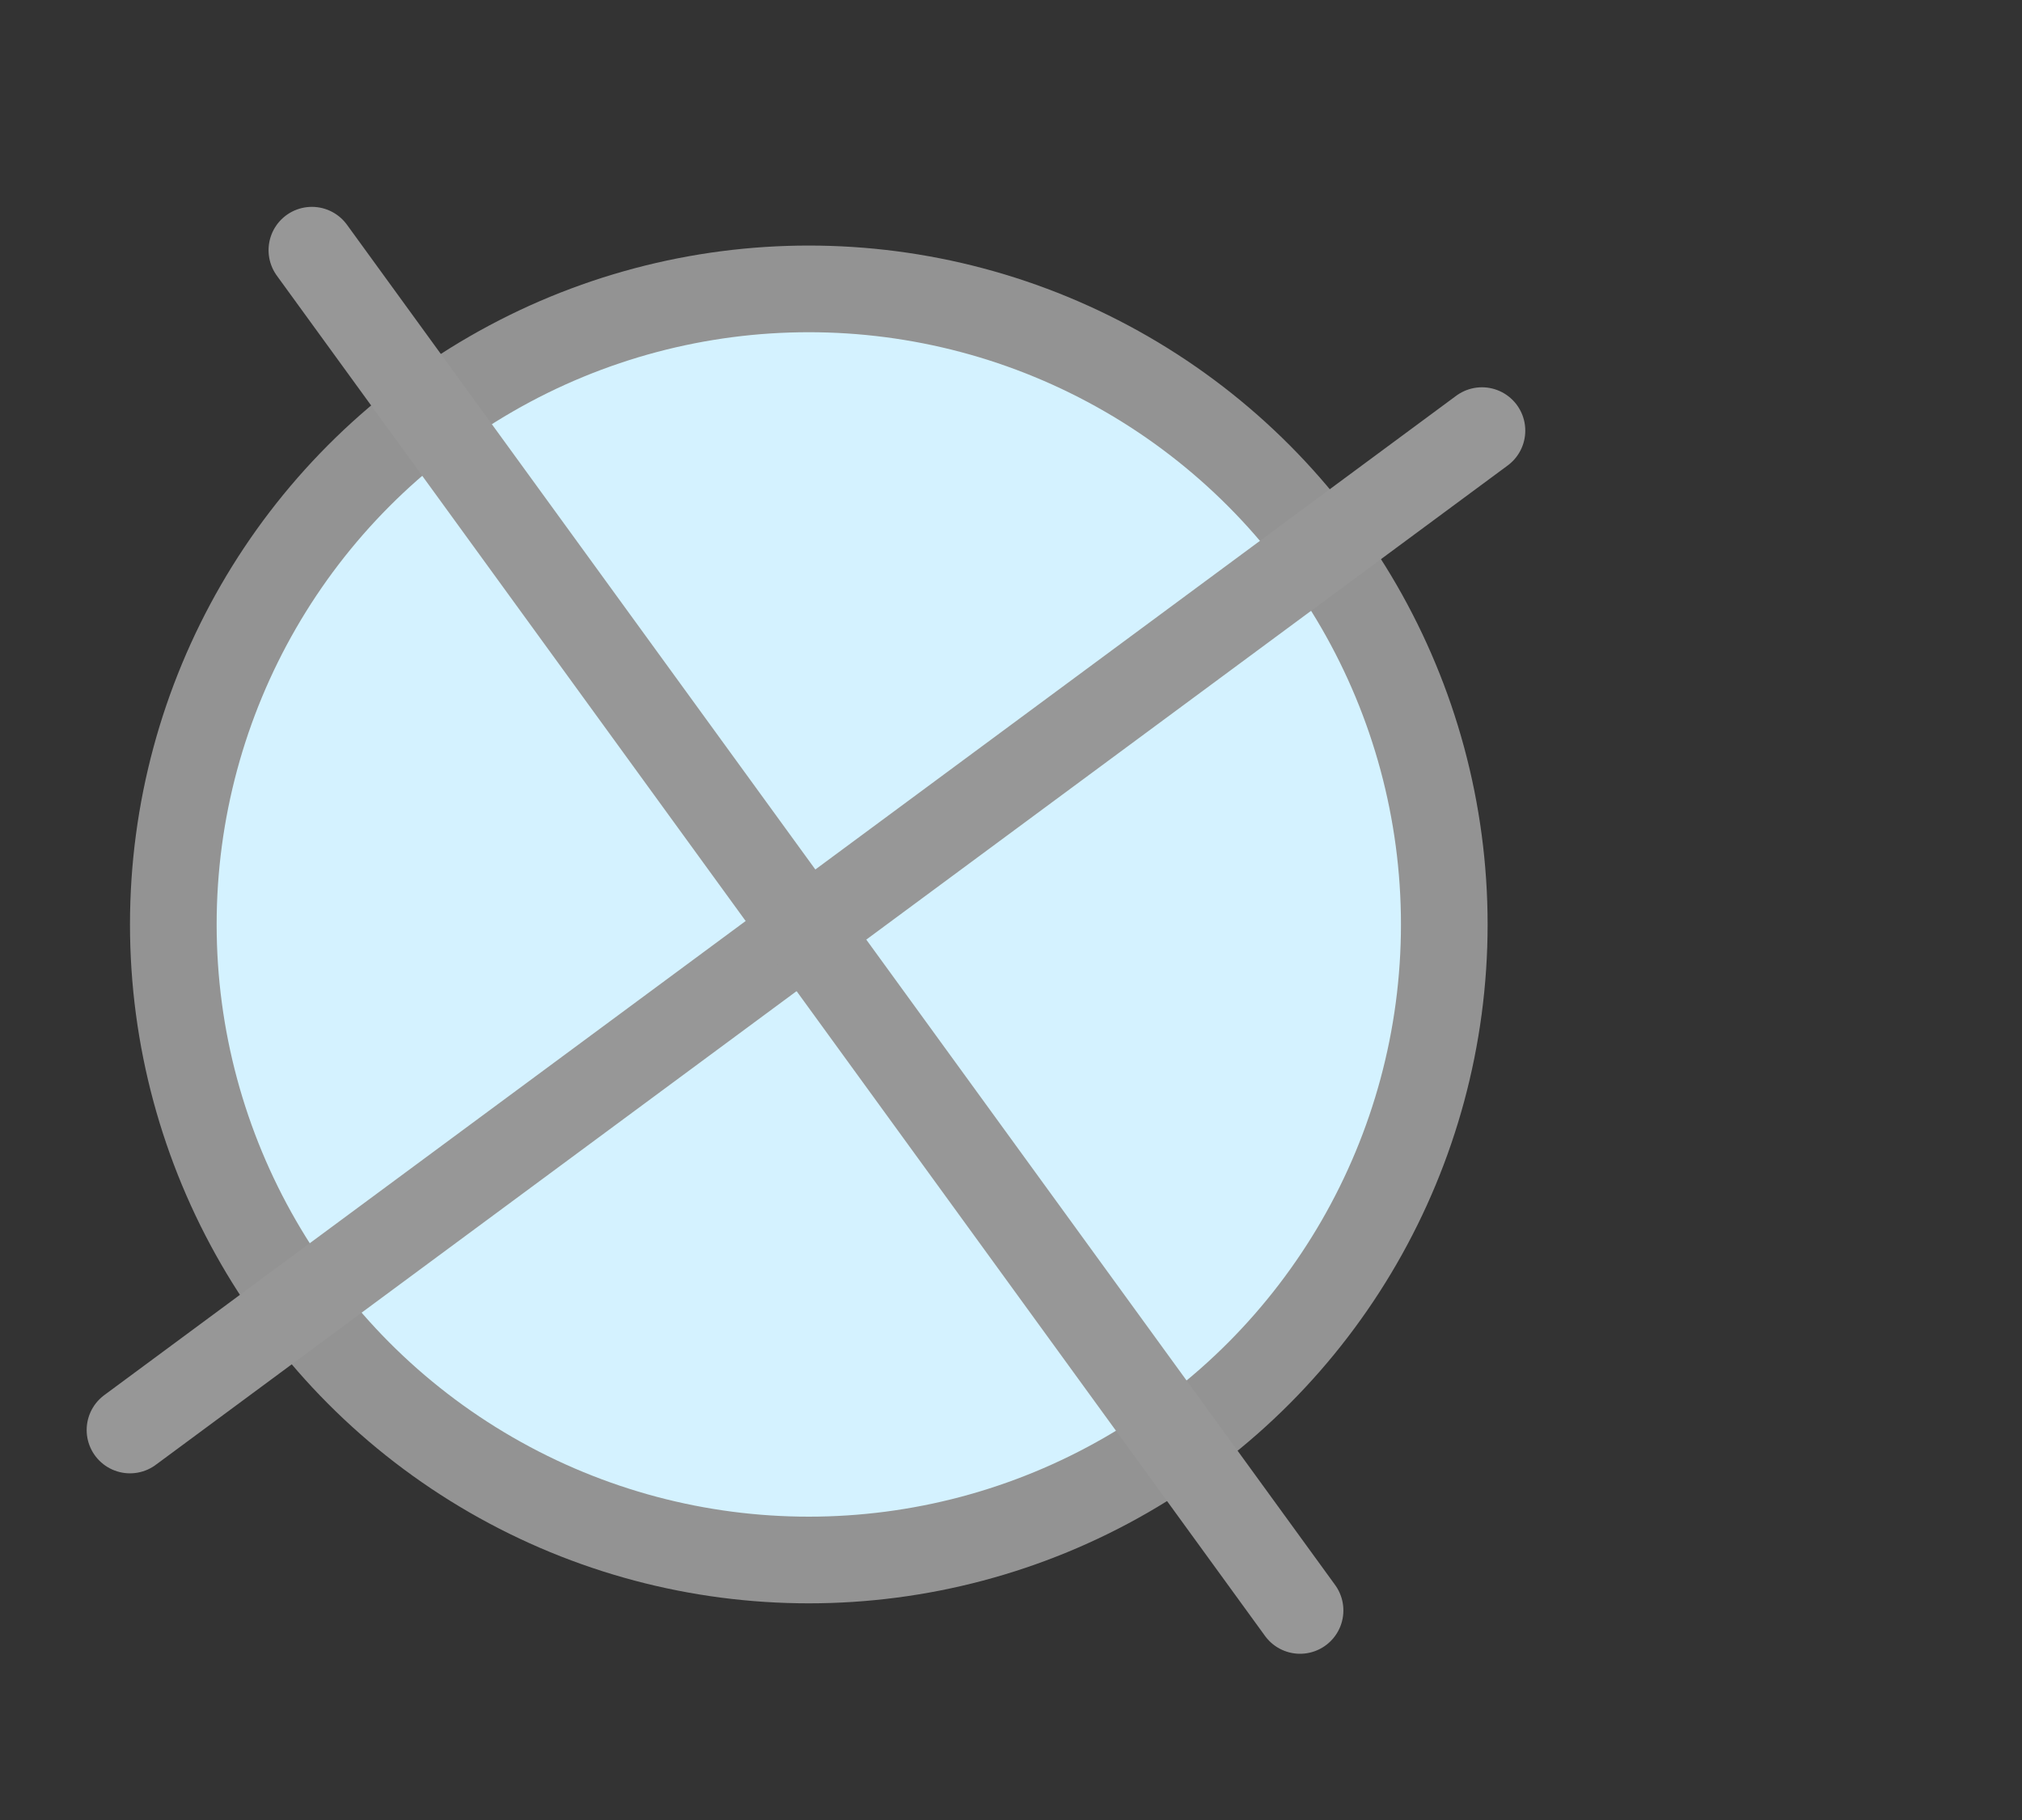<?xml version="1.0" encoding="UTF-8"?>
<svg width="70px" height="63px" viewBox="0 0 70 63" version="1.1" xmlns="http://www.w3.org/2000/svg" xmlns:xlink="http://www.w3.org/1999/xlink">
    <rect x="0" y="0" width="70" height="63" fill="#333333" stroke="none"/>
    <title>oblique_icon</title>
    <g id="oblique_icon" stroke="none" stroke-width="1" fill="none" fill-rule="evenodd">
        <circle id="Oval" stroke="#939393" stroke-width="3" fill="#D4F2FF" cx="28" cy="32" r="22"></circle>
        <line x1="4.5" y1="49.5" x2="51.304" y2="14.906" id="Line" stroke="#979797" stroke-width="3" stroke-linecap="round"></line>
        <line x1="4.5" y1="49.5" x2="51.304" y2="14.906" id="Line" stroke="#979797" stroke-width="3" stroke-linecap="round" transform="translate(27.902, 32.203) rotate(90.469) translate(-27.902, -32.203) "></line>
    </g>
</svg>